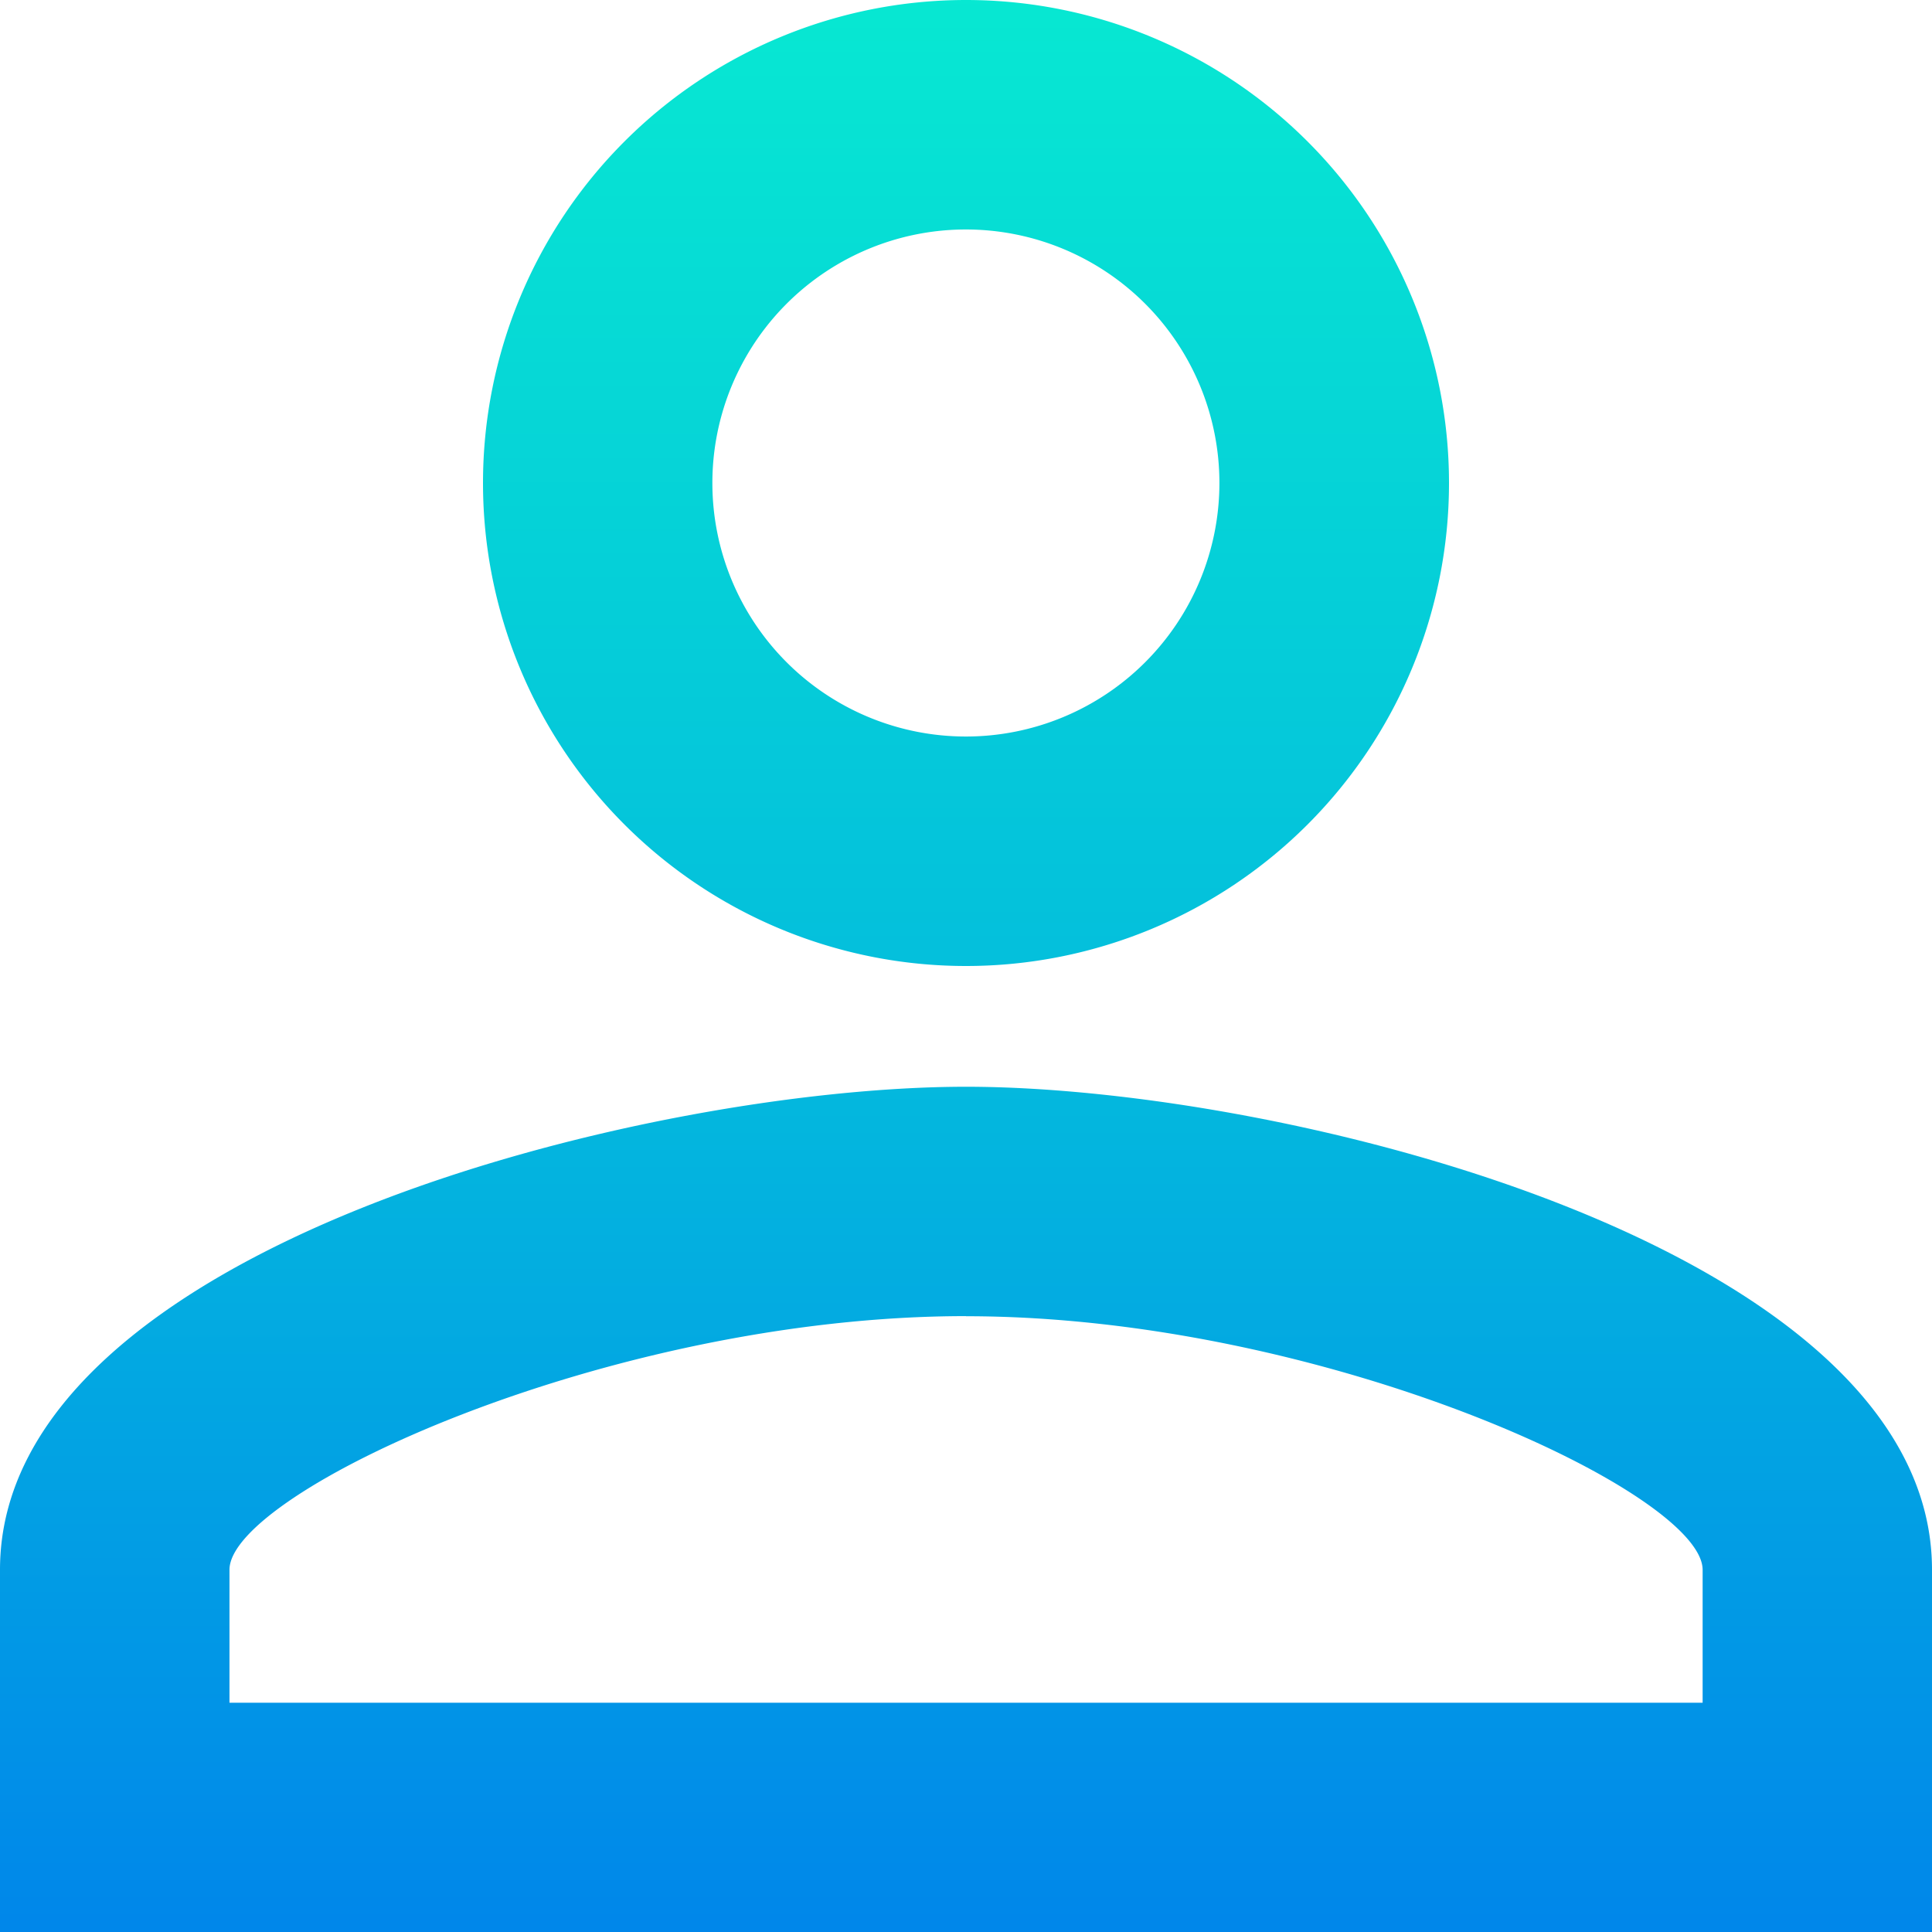 <svg xmlns="http://www.w3.org/2000/svg" xmlns:xlink="http://www.w3.org/1999/xlink" width="18" height="18" viewBox="0 0 18 18">
  <defs>
    <linearGradient id="linear-gradient" x1="0.5" x2="0.5" y2="1" gradientUnits="objectBoundingBox">
      <stop offset="0" stop-color="#07e8d2"/>
      <stop offset="0.503" stop-color="#04bfdc"/>
      <stop offset="1" stop-color="#0086ea"/>
    </linearGradient>
  </defs>
  <path id="ic_perm_identity_24px" d="M13,6.138A2.362,2.362,0,1,1,10.637,8.5,2.362,2.362,0,0,1,13,6.138m0,10.125c3.341,0,6.863,1.643,6.863,2.363v1.238H6.138V18.625c0-.72,3.521-2.363,6.862-2.363M13,4a4.5,4.5,0,1,0,4.5,4.5A4.5,4.5,0,0,0,13,4Zm0,10.125c-3,0-9,1.507-9,4.5V22H22V18.625C22,15.632,16,14.125,13,14.125Z" transform="translate(-4 -4)" fill="url(#linear-gradient)"/>
</svg>
